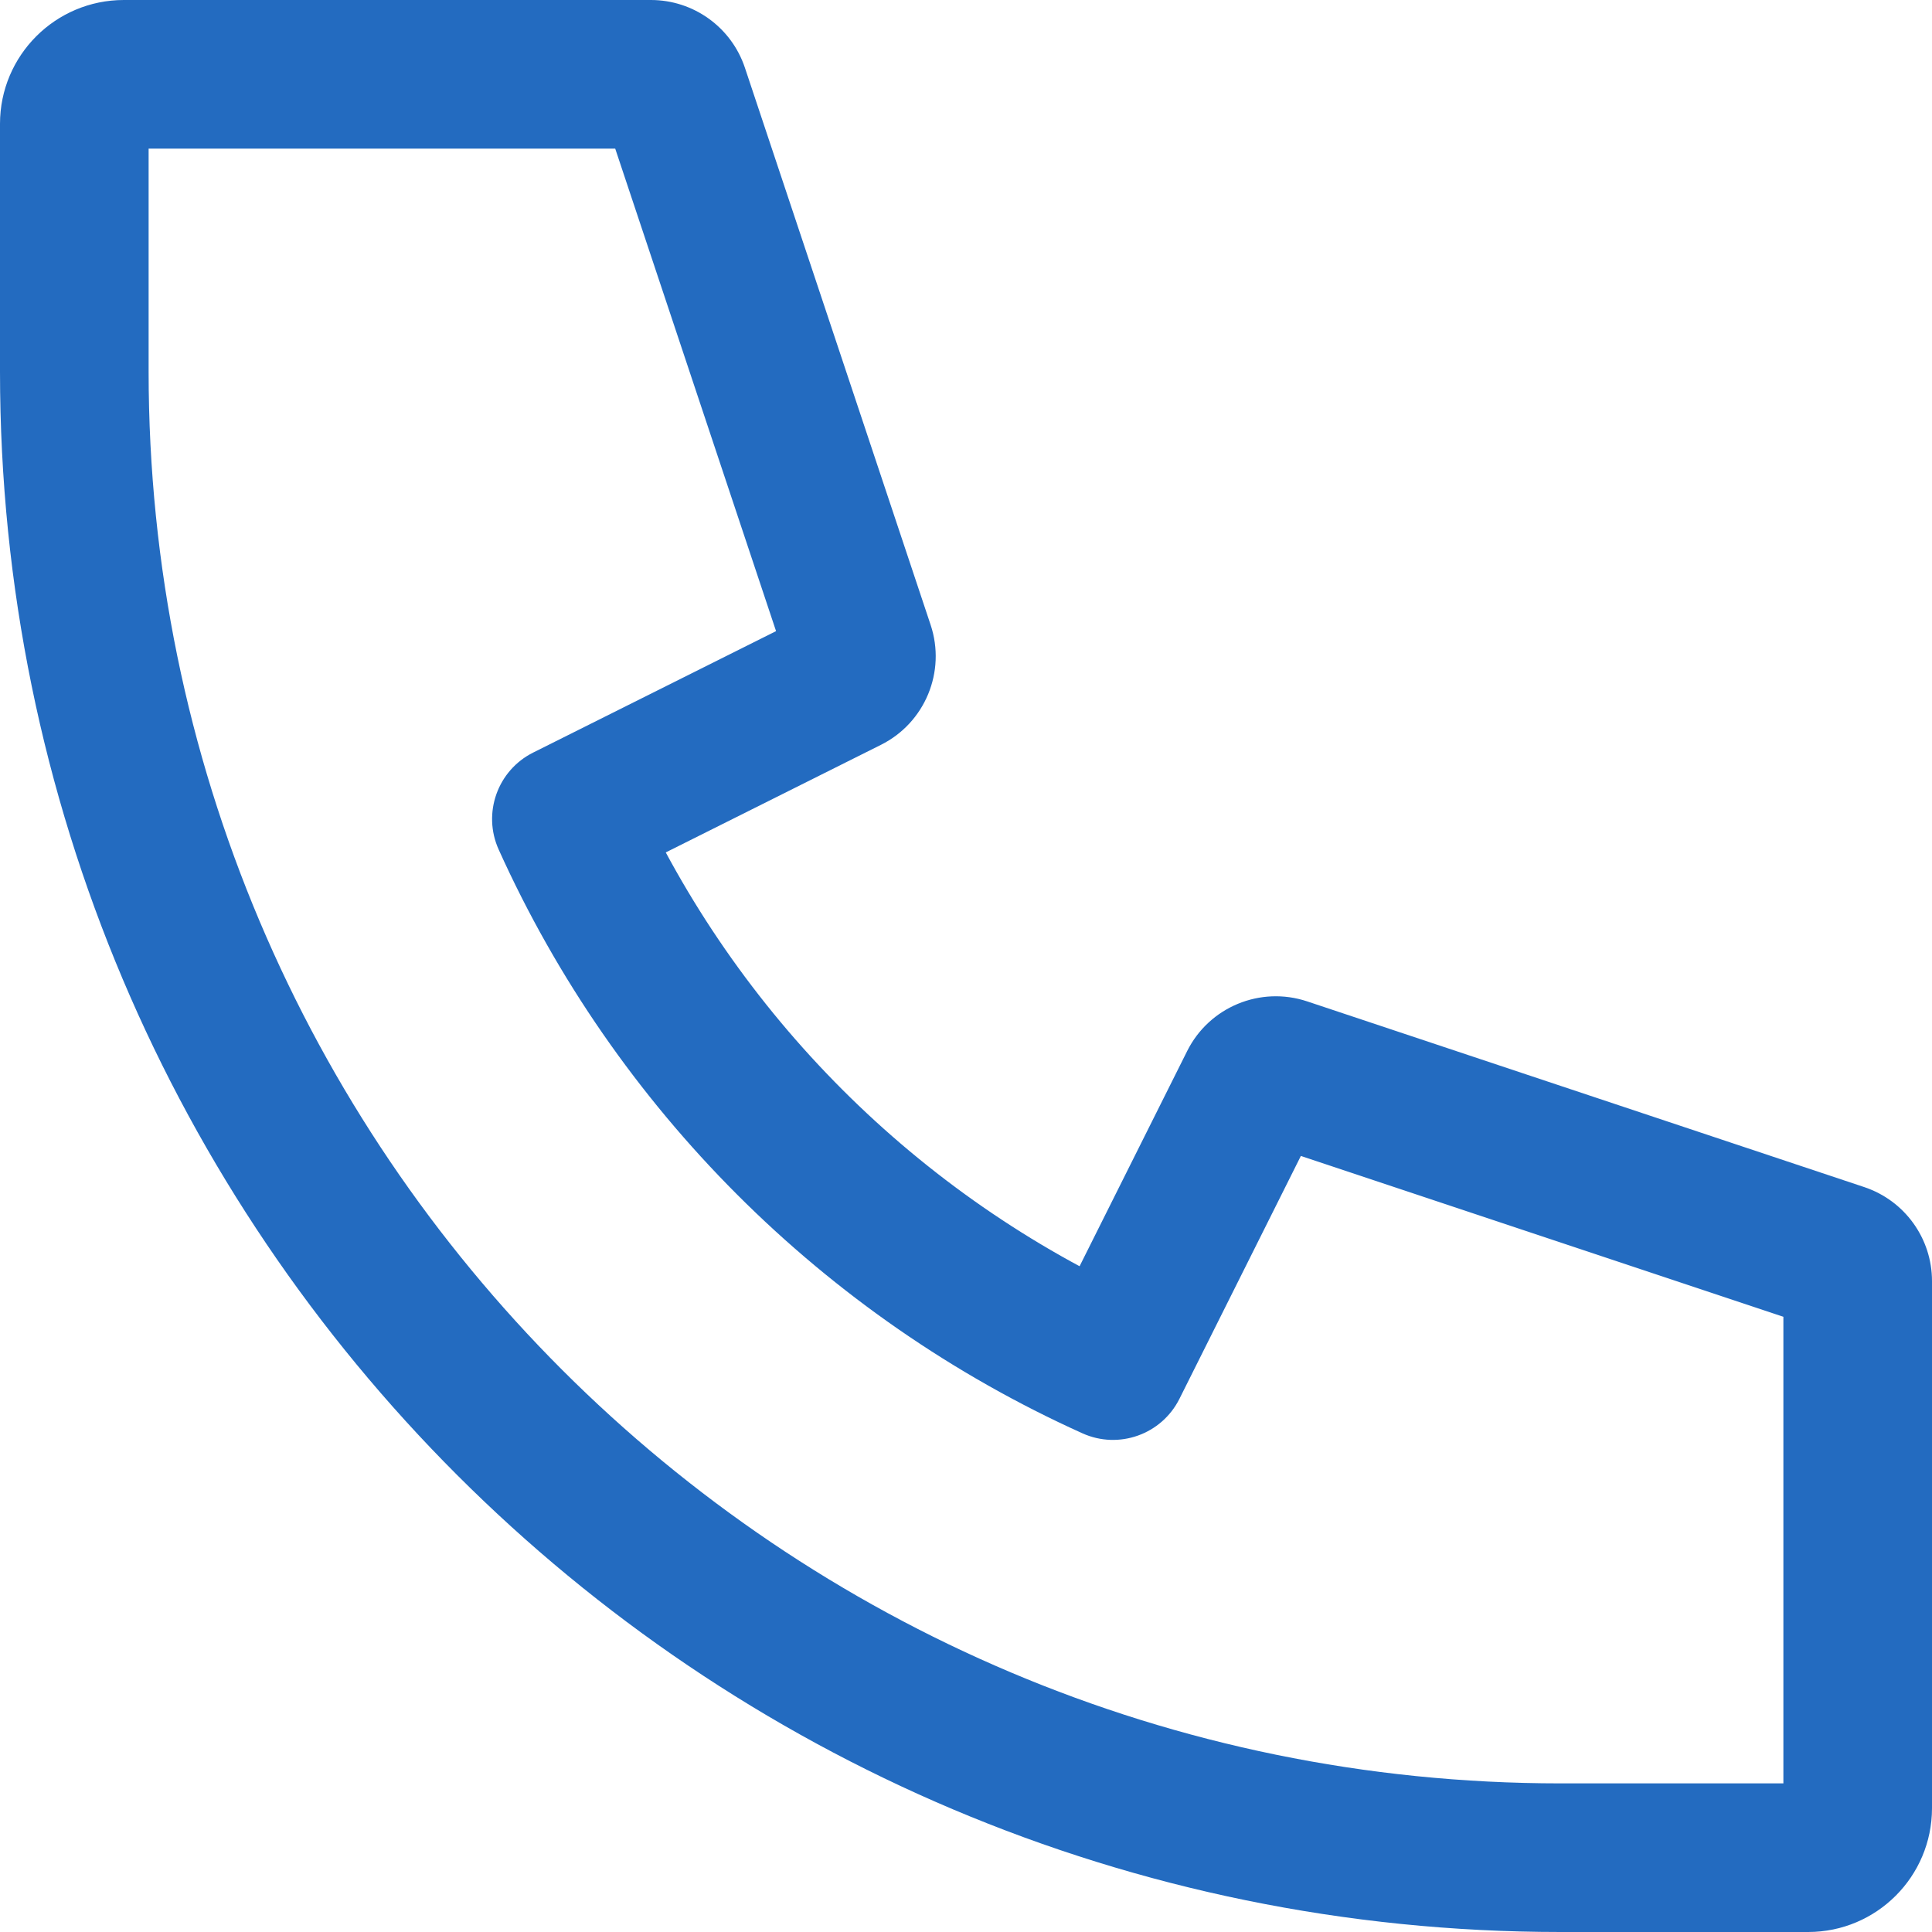 <svg width="78" height="78" viewBox="0 0 78 78" fill="none" xmlns="http://www.w3.org/2000/svg">
<path d="M27.228 3.684L30.074 2.735L30.074 2.735L27.228 3.684ZM34.726 26.177L37.572 25.229L37.572 25.229L34.726 26.177ZM34.224 27.388L35.566 30.071L34.224 27.388ZM22.868 33.066L21.526 30.383C20.086 31.103 19.471 32.831 20.133 34.299L22.868 33.066ZM44.934 55.132L43.701 57.867C45.169 58.529 46.897 57.914 47.617 56.474L44.934 55.132ZM50.612 43.776L47.929 42.434L50.612 43.776ZM51.823 43.274L52.772 40.428L52.772 40.428L51.823 43.274ZM74.316 50.772L75.265 47.926L75.265 47.926L74.316 50.772ZM5 0C2.239 0 0 2.239 0 5H6C6 5.552 5.552 6 5 6V0ZM26.279 0H5V6H26.279V0ZM30.074 2.735C29.529 1.102 28.001 0 26.279 0V6C25.418 6 24.654 5.449 24.382 4.632L30.074 2.735ZM37.572 25.229L30.074 2.735L24.382 4.632L31.88 27.126L37.572 25.229ZM35.566 30.071C37.346 29.181 38.201 27.117 37.572 25.229L31.88 27.126C31.565 26.182 31.992 25.15 32.883 24.705L35.566 30.071ZM24.21 35.749L35.566 30.071L32.883 24.705L21.526 30.383L24.21 35.749ZM46.167 52.397C37.055 48.289 29.711 40.945 25.603 31.833L20.133 34.299C24.843 44.745 33.255 53.157 43.701 57.867L46.167 52.397ZM47.929 42.434L42.251 53.79L47.617 56.474L53.295 45.117L47.929 42.434ZM52.772 40.428C50.883 39.799 48.819 40.654 47.929 42.434L53.295 45.117C52.85 46.008 51.818 46.435 50.874 46.12L52.772 40.428ZM75.265 47.926L52.772 40.428L50.874 46.12L73.368 53.618L75.265 47.926ZM78 51.721C78 49.999 76.898 48.471 75.265 47.926L73.368 53.618C72.551 53.346 72 52.582 72 51.721H78ZM78 73V51.721H72V73H78ZM73 78C75.761 78 78 75.761 78 73H72C72 72.448 72.448 72 73 72V78ZM63 78H73V72H63V78ZM0 15C0 49.794 28.206 78 63 78V72C31.52 72 6 46.48 6 15H0ZM0 5V15H6V5H0Z" fill="#236BC0"/>
</svg>
